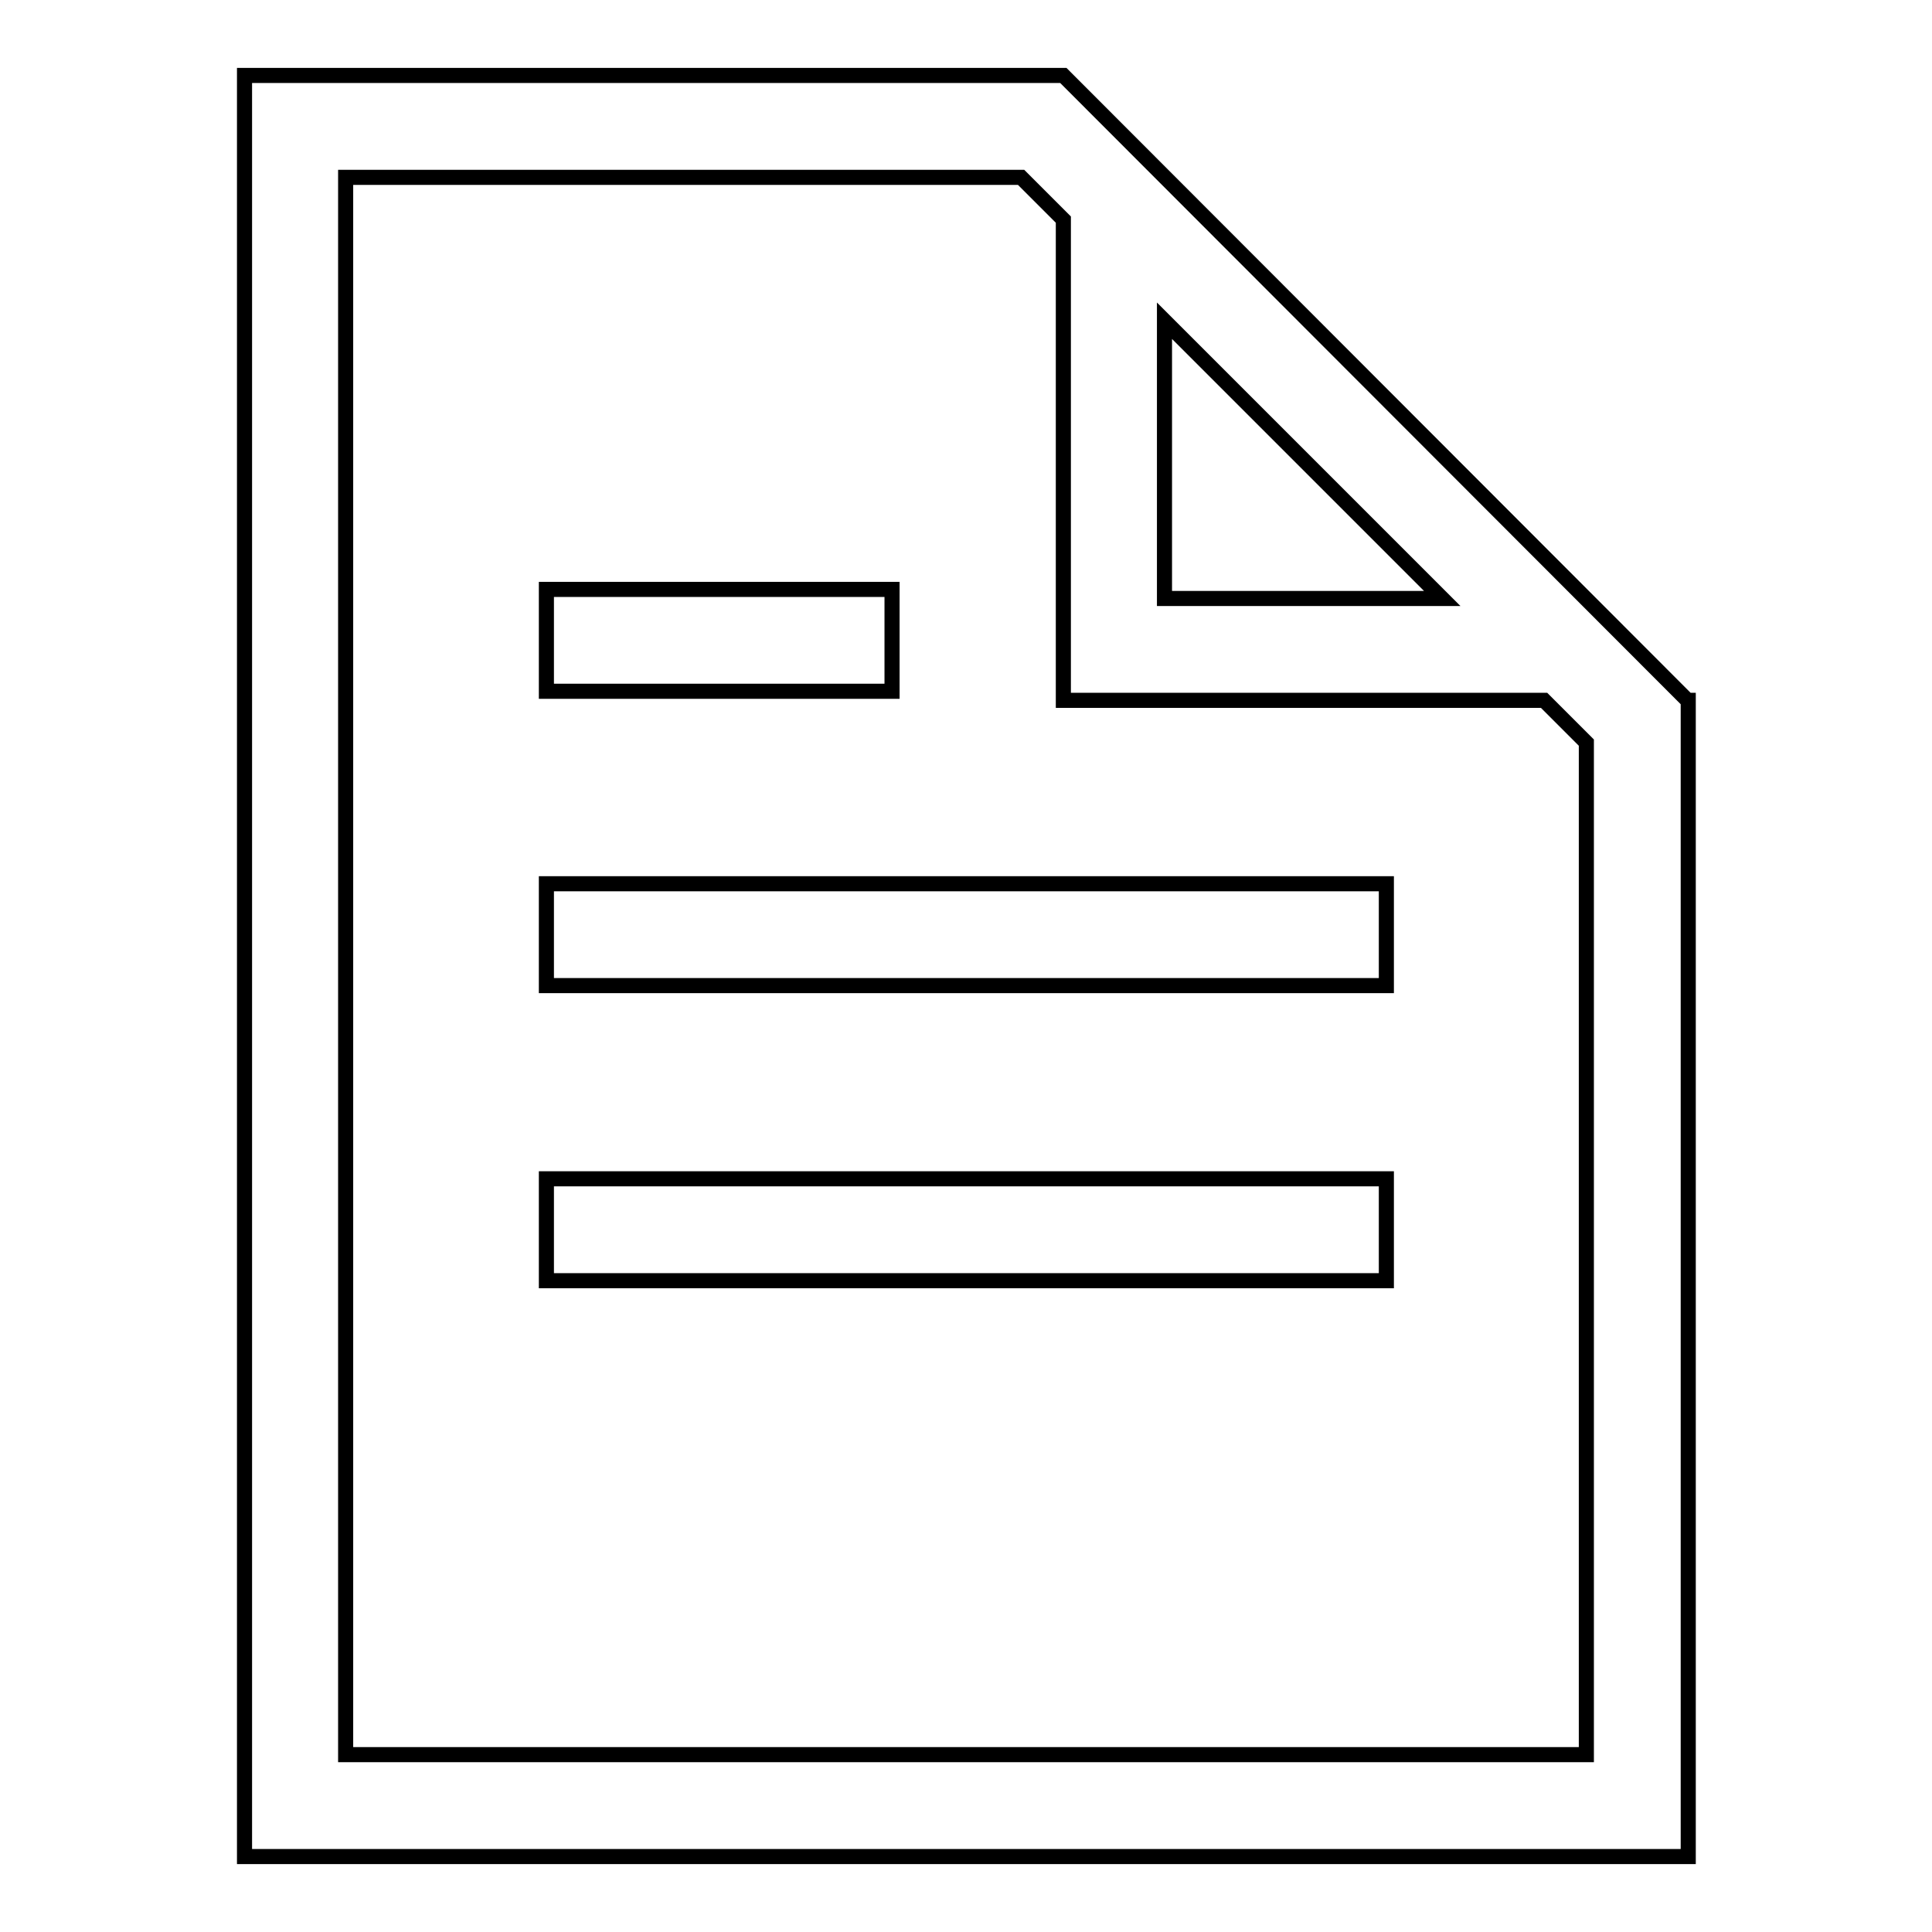 <?xml version="1.0" encoding="utf-8"?>
<!-- Svg Vector Icons : http://www.onlinewebfonts.com/icon -->
<!DOCTYPE svg PUBLIC "-//W3C//DTD SVG 1.1//EN" "http://www.w3.org/Graphics/SVG/1.1/DTD/svg11.dtd">
<svg version="1.1" xmlns="http://www.w3.org/2000/svg" xmlns:xlink="http://www.w3.org/1999/xlink" x="0px" y="0px" viewBox="0 0 256 256" enable-background="new 0 0 256 256" xml:space="preserve">
<g> <path stroke-width="2" fill-opacity="0" stroke="#000000"  d="M223.6,92.8L140.9,10H32.4v236h191.3V92.8z M154.3,42.5l36.8,36.8h-36.8V42.5z M210.2,232.5H45.8V23.5h89.5 l5.6,5.6v63.7h63.7l5.6,5.6V232.5z M118.2,91.6H72.4V78.1h45.8V91.6z M72.4,117.1h111.3v13.5H72.4V117.1z M72.4,156.2h111.3v13.5 H72.4V156.2z"/></g>
</svg>